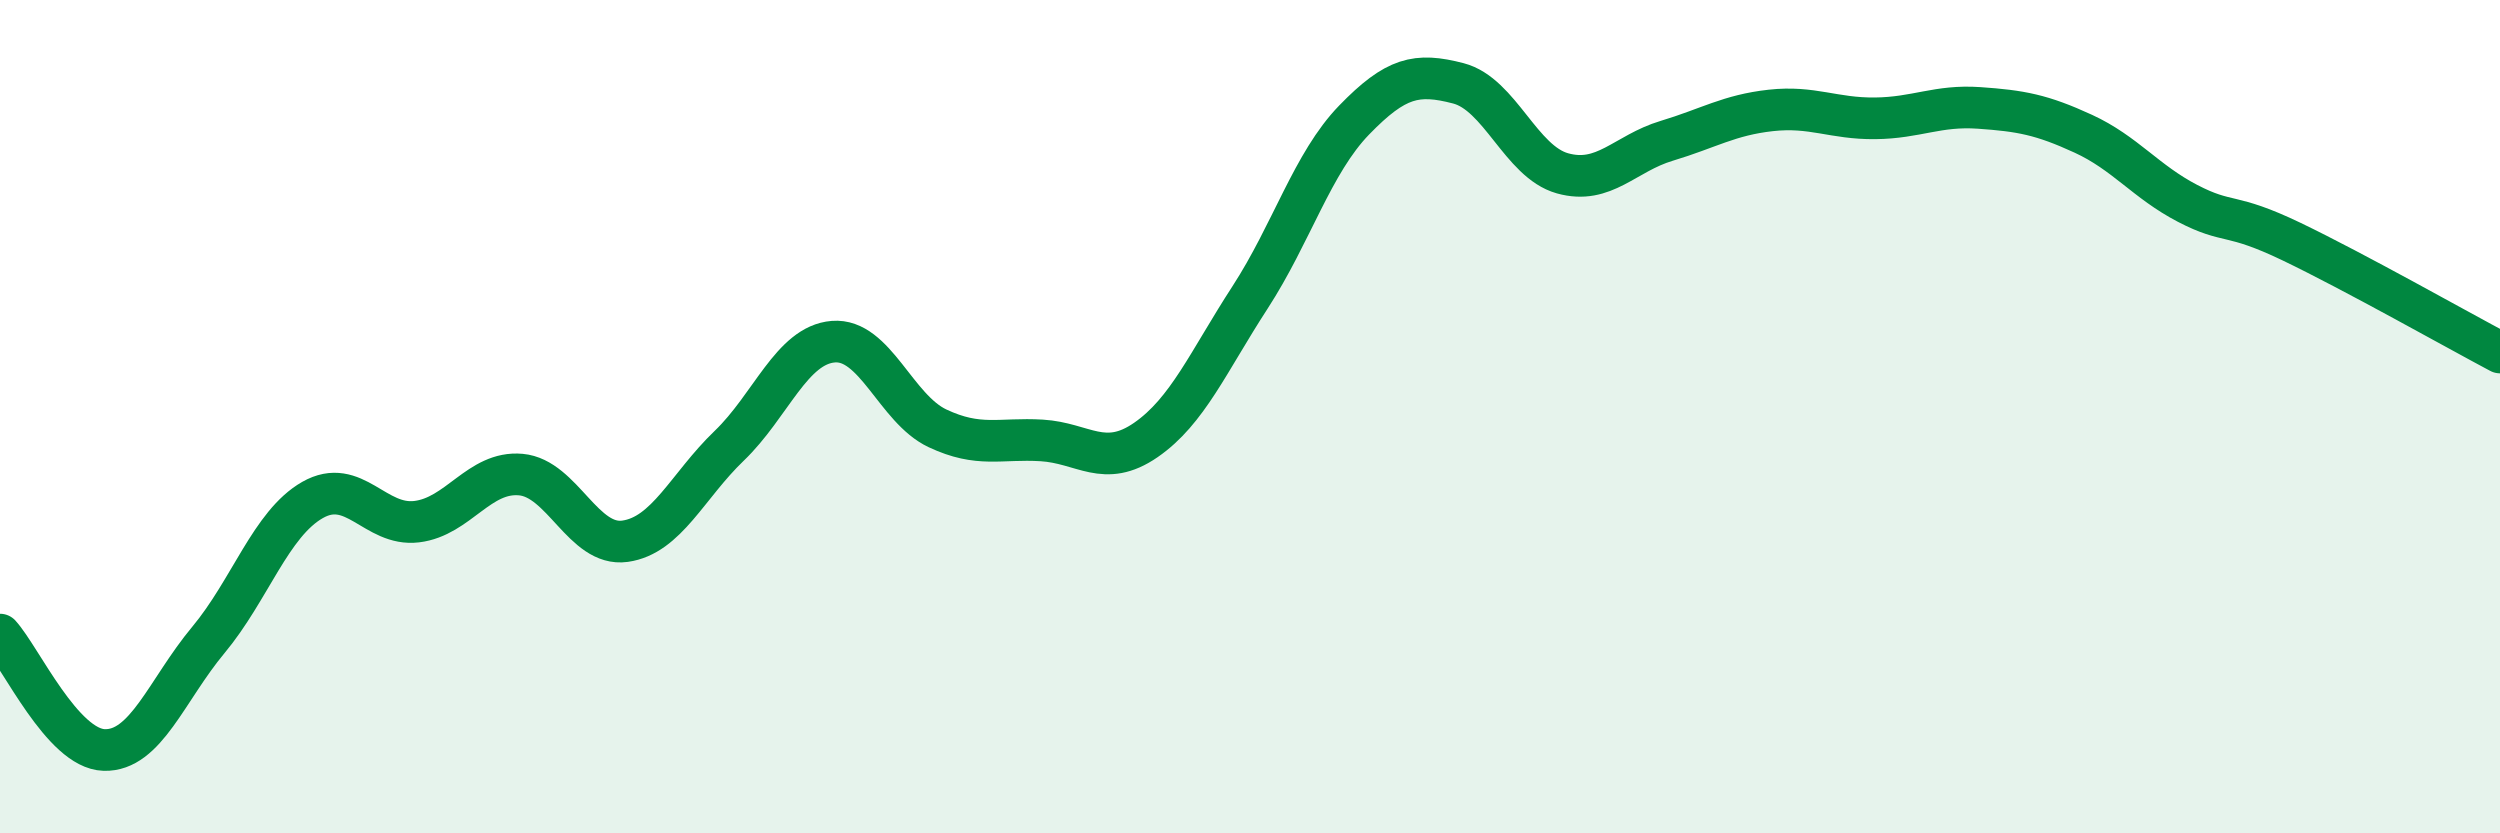 
    <svg width="60" height="20" viewBox="0 0 60 20" xmlns="http://www.w3.org/2000/svg">
      <path
        d="M 0,15.23 C 0.5,15.78 1.5,17.97 2.5,18 C 3.5,18.03 4,16.56 5,15.36 C 6,14.16 6.5,12.57 7.5,12 C 8.5,11.43 9,12.64 10,12.52 C 11,12.4 11.5,11.3 12.5,11.39 C 13.5,11.48 14,13.13 15,12.99 C 16,12.85 16.5,11.66 17.5,10.7 C 18.5,9.74 19,8.28 20,8.2 C 21,8.12 21.5,9.81 22.5,10.28 C 23.5,10.75 24,10.51 25,10.57 C 26,10.63 26.5,11.25 27.5,10.56 C 28.5,9.87 29,8.68 30,7.14 C 31,5.6 31.5,3.91 32.5,2.88 C 33.5,1.85 34,1.74 35,2 C 36,2.26 36.5,3.88 37.5,4.16 C 38.5,4.44 39,3.68 40,3.38 C 41,3.08 41.5,2.76 42.5,2.65 C 43.5,2.54 44,2.85 45,2.84 C 46,2.83 46.5,2.52 47.5,2.59 C 48.5,2.66 49,2.75 50,3.21 C 51,3.67 51.5,4.36 52.5,4.88 C 53.5,5.4 53.5,5.08 55,5.8 C 56.5,6.52 59,7.93 60,8.46L60 20L0 20Z"
        fill="#008740"
        opacity="0.1"
        stroke-linecap="round"
        stroke-linejoin="round"
      />
      <path
        d="M 0,15.23 C 0.5,15.78 1.5,17.97 2.5,18 C 3.5,18.03 4,16.56 5,15.36 C 6,14.16 6.5,12.57 7.5,12 C 8.5,11.43 9,12.64 10,12.52 C 11,12.4 11.5,11.3 12.5,11.39 C 13.5,11.48 14,13.13 15,12.99 C 16,12.85 16.5,11.66 17.5,10.7 C 18.5,9.74 19,8.28 20,8.2 C 21,8.12 21.5,9.81 22.5,10.28 C 23.5,10.75 24,10.51 25,10.57 C 26,10.63 26.5,11.25 27.5,10.56 C 28.5,9.87 29,8.68 30,7.14 C 31,5.6 31.5,3.91 32.5,2.88 C 33.5,1.85 34,1.74 35,2 C 36,2.26 36.5,3.88 37.5,4.16 C 38.5,4.44 39,3.68 40,3.38 C 41,3.08 41.5,2.76 42.5,2.65 C 43.5,2.54 44,2.85 45,2.84 C 46,2.83 46.5,2.52 47.5,2.59 C 48.5,2.66 49,2.75 50,3.21 C 51,3.67 51.5,4.36 52.5,4.88 C 53.5,5.4 53.5,5.08 55,5.8 C 56.5,6.52 59,7.93 60,8.46"
        stroke="#008740"
        stroke-width="1"
        fill="none"
        stroke-linecap="round"
        stroke-linejoin="round"
      />
    </svg>
  